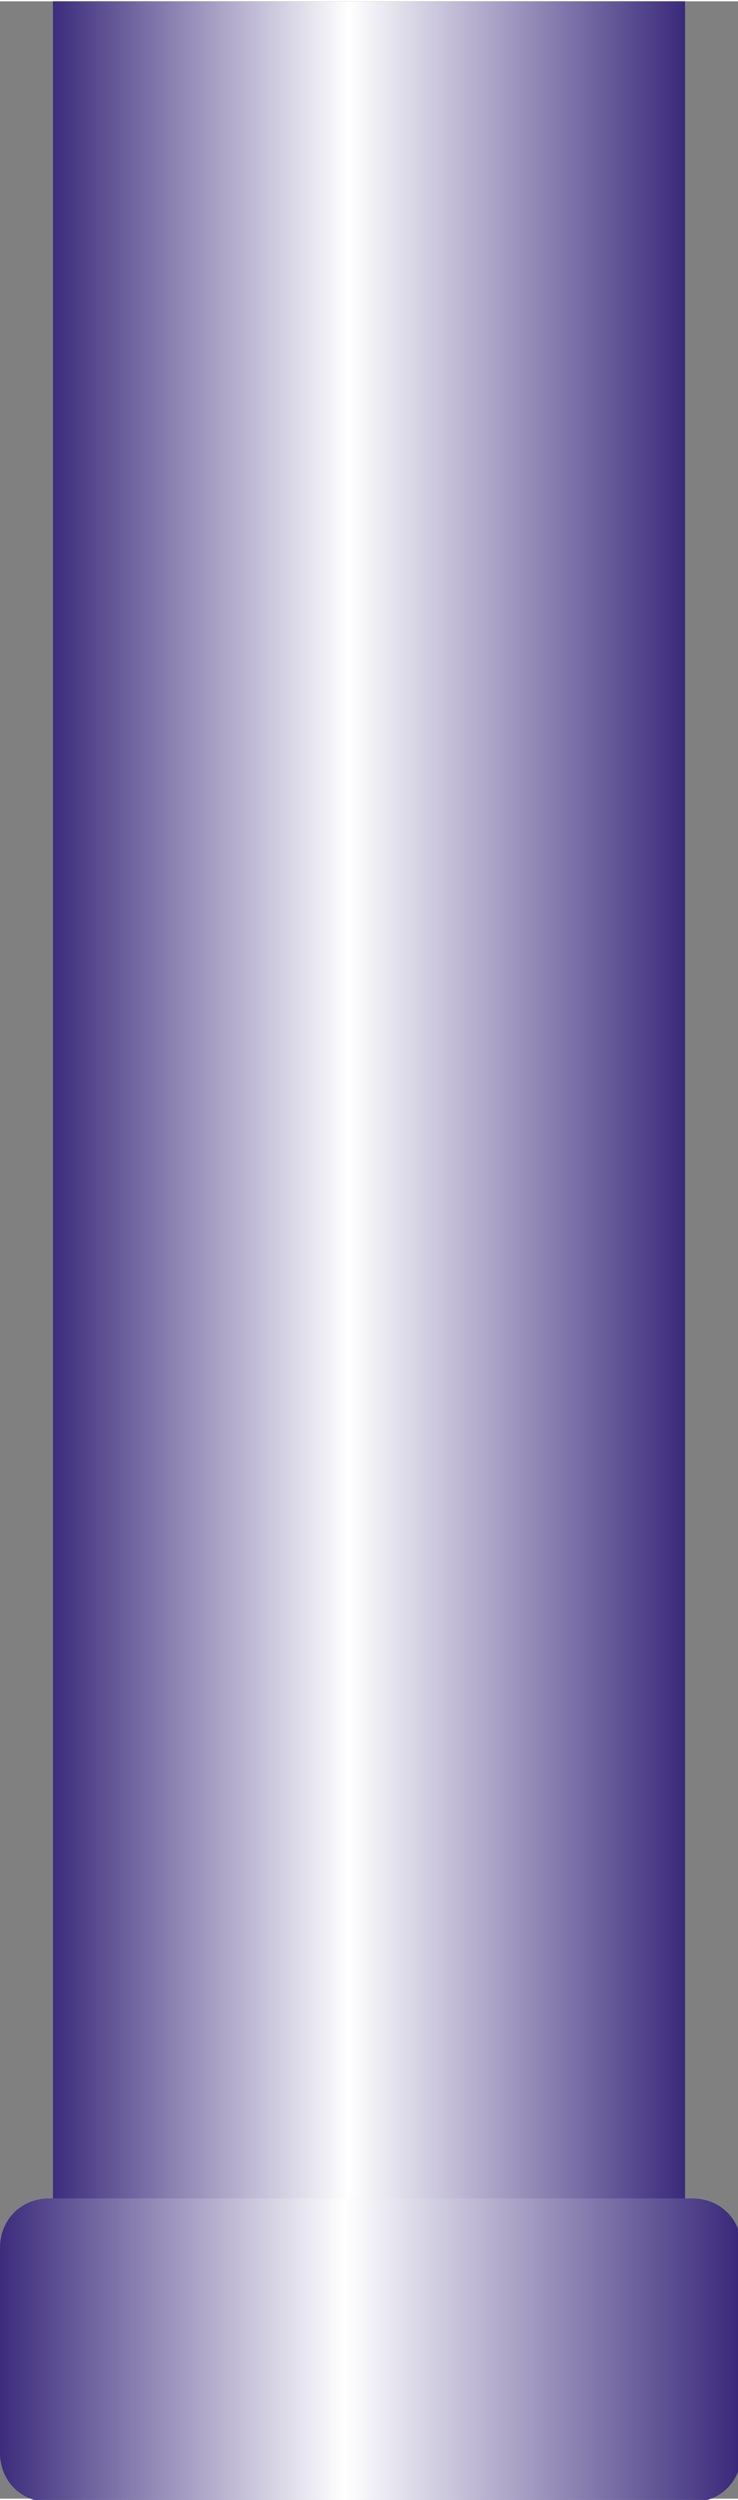 <?xml version="1.0" encoding="UTF-8" standalone="no"?>
<!-- Creator: CorelDRAW -->

<svg
   xmlns:dc="http://purl.org/dc/elements/1.1/"
   xmlns:cc="http://creativecommons.org/ns#"
   xmlns:rdf="http://www.w3.org/1999/02/22-rdf-syntax-ns#"
   xmlns:svg="http://www.w3.org/2000/svg"
   xmlns="http://www.w3.org/2000/svg"
   xmlns:xlink="http://www.w3.org/1999/xlink"
   xmlns:sodipodi="http://sodipodi.sourceforge.net/DTD/sodipodi-0.dtd"
   xmlns:inkscape="http://www.inkscape.org/namespaces/inkscape"
   xml:space="preserve"
   width="7.646mm"
   height="25.892mm"
   style="shape-rendering:geometricPrecision; text-rendering:geometricPrecision; image-rendering:optimizeQuality; fill-rule:evenodd; clip-rule:evenodd"
   viewBox="0 0 0.209 0.707"
   id="svg3517"
   version="1.1"
   inkscape:version="0.48.3.1 r9886"
   sodipodi:docname="56.svg"><rect x="0" y="0" width="0.209" height="0.707" fill="#808080" stroke="none"/><sodipodi:namedview
   pagecolor="#ffffff"
   bordercolor="#666666"
   borderopacity="1"
   objecttolerance="10"
   gridtolerance="10"
   guidetolerance="10"
   inkscape:pageopacity="0"
   inkscape:pageshadow="2"
   inkscape:window-width="640"
   inkscape:window-height="480"
   id="namedview3537"
   showgrid="false"
   inkscape:zoom="2.5723947"
   inkscape:cx="13.545531"
   inkscape:cy="45.871655"
   inkscape:window-x="0"
   inkscape:window-y="0"
   inkscape:window-maximized="0"
   inkscape:current-layer="svg3517" />
 <defs
   id="defs3519">
  <style
   type="text/css"
   id="style3521">
   
    .fil1 {fill:url(#id0)}
    .fil0 {fill:url(#id1)}
   
  </style>
  <linearGradient
   id="id0"
   gradientUnits="userSpaceOnUse"
   x1="0.209"
   y1="0.665"
   x2="0"
   y2="0.665">
   <stop
   offset="0"
   style="stop-color:#28166F"
   id="stop3524" />
   <stop
   offset="0.529"
   style="stop-color:white"
   id="stop3526" />
   <stop
   offset="1"
   style="stop-color:#28166F"
   id="stop3528" />
  </linearGradient>
  <linearGradient
   id="id1"
   gradientUnits="userSpaceOnUse"
   xlink:href="#id0"
   x1="0.194"
   y1="0.328"
   x2="0.015"
   y2="0.328">
  </linearGradient>
 </defs>
 <g
   id="hmigradengt"
   inkscape:label="#图层_x0020_1">
  <polygon
   class="fil0"
   points="0.015,0.655 0.015,0 0.194,0 0.194,0.655 "
   id="polygon3533" />
  <path
   class="fil1"
   d="M0.014 0.622l0.182 0c0.008,2.73183e-006 0.014,0.006 0.014,0.014l-2.73183e-006 0.058c0,0.008 -0.006,0.014 -0.014,0.014l-0.182 0c-0.008,0 -0.014,-0.006 -0.014,-0.014l0 -0.058c0,-0.008 0.006,-0.014 0.014,-0.014z"
   id="path3535" />
 </g>
</svg>